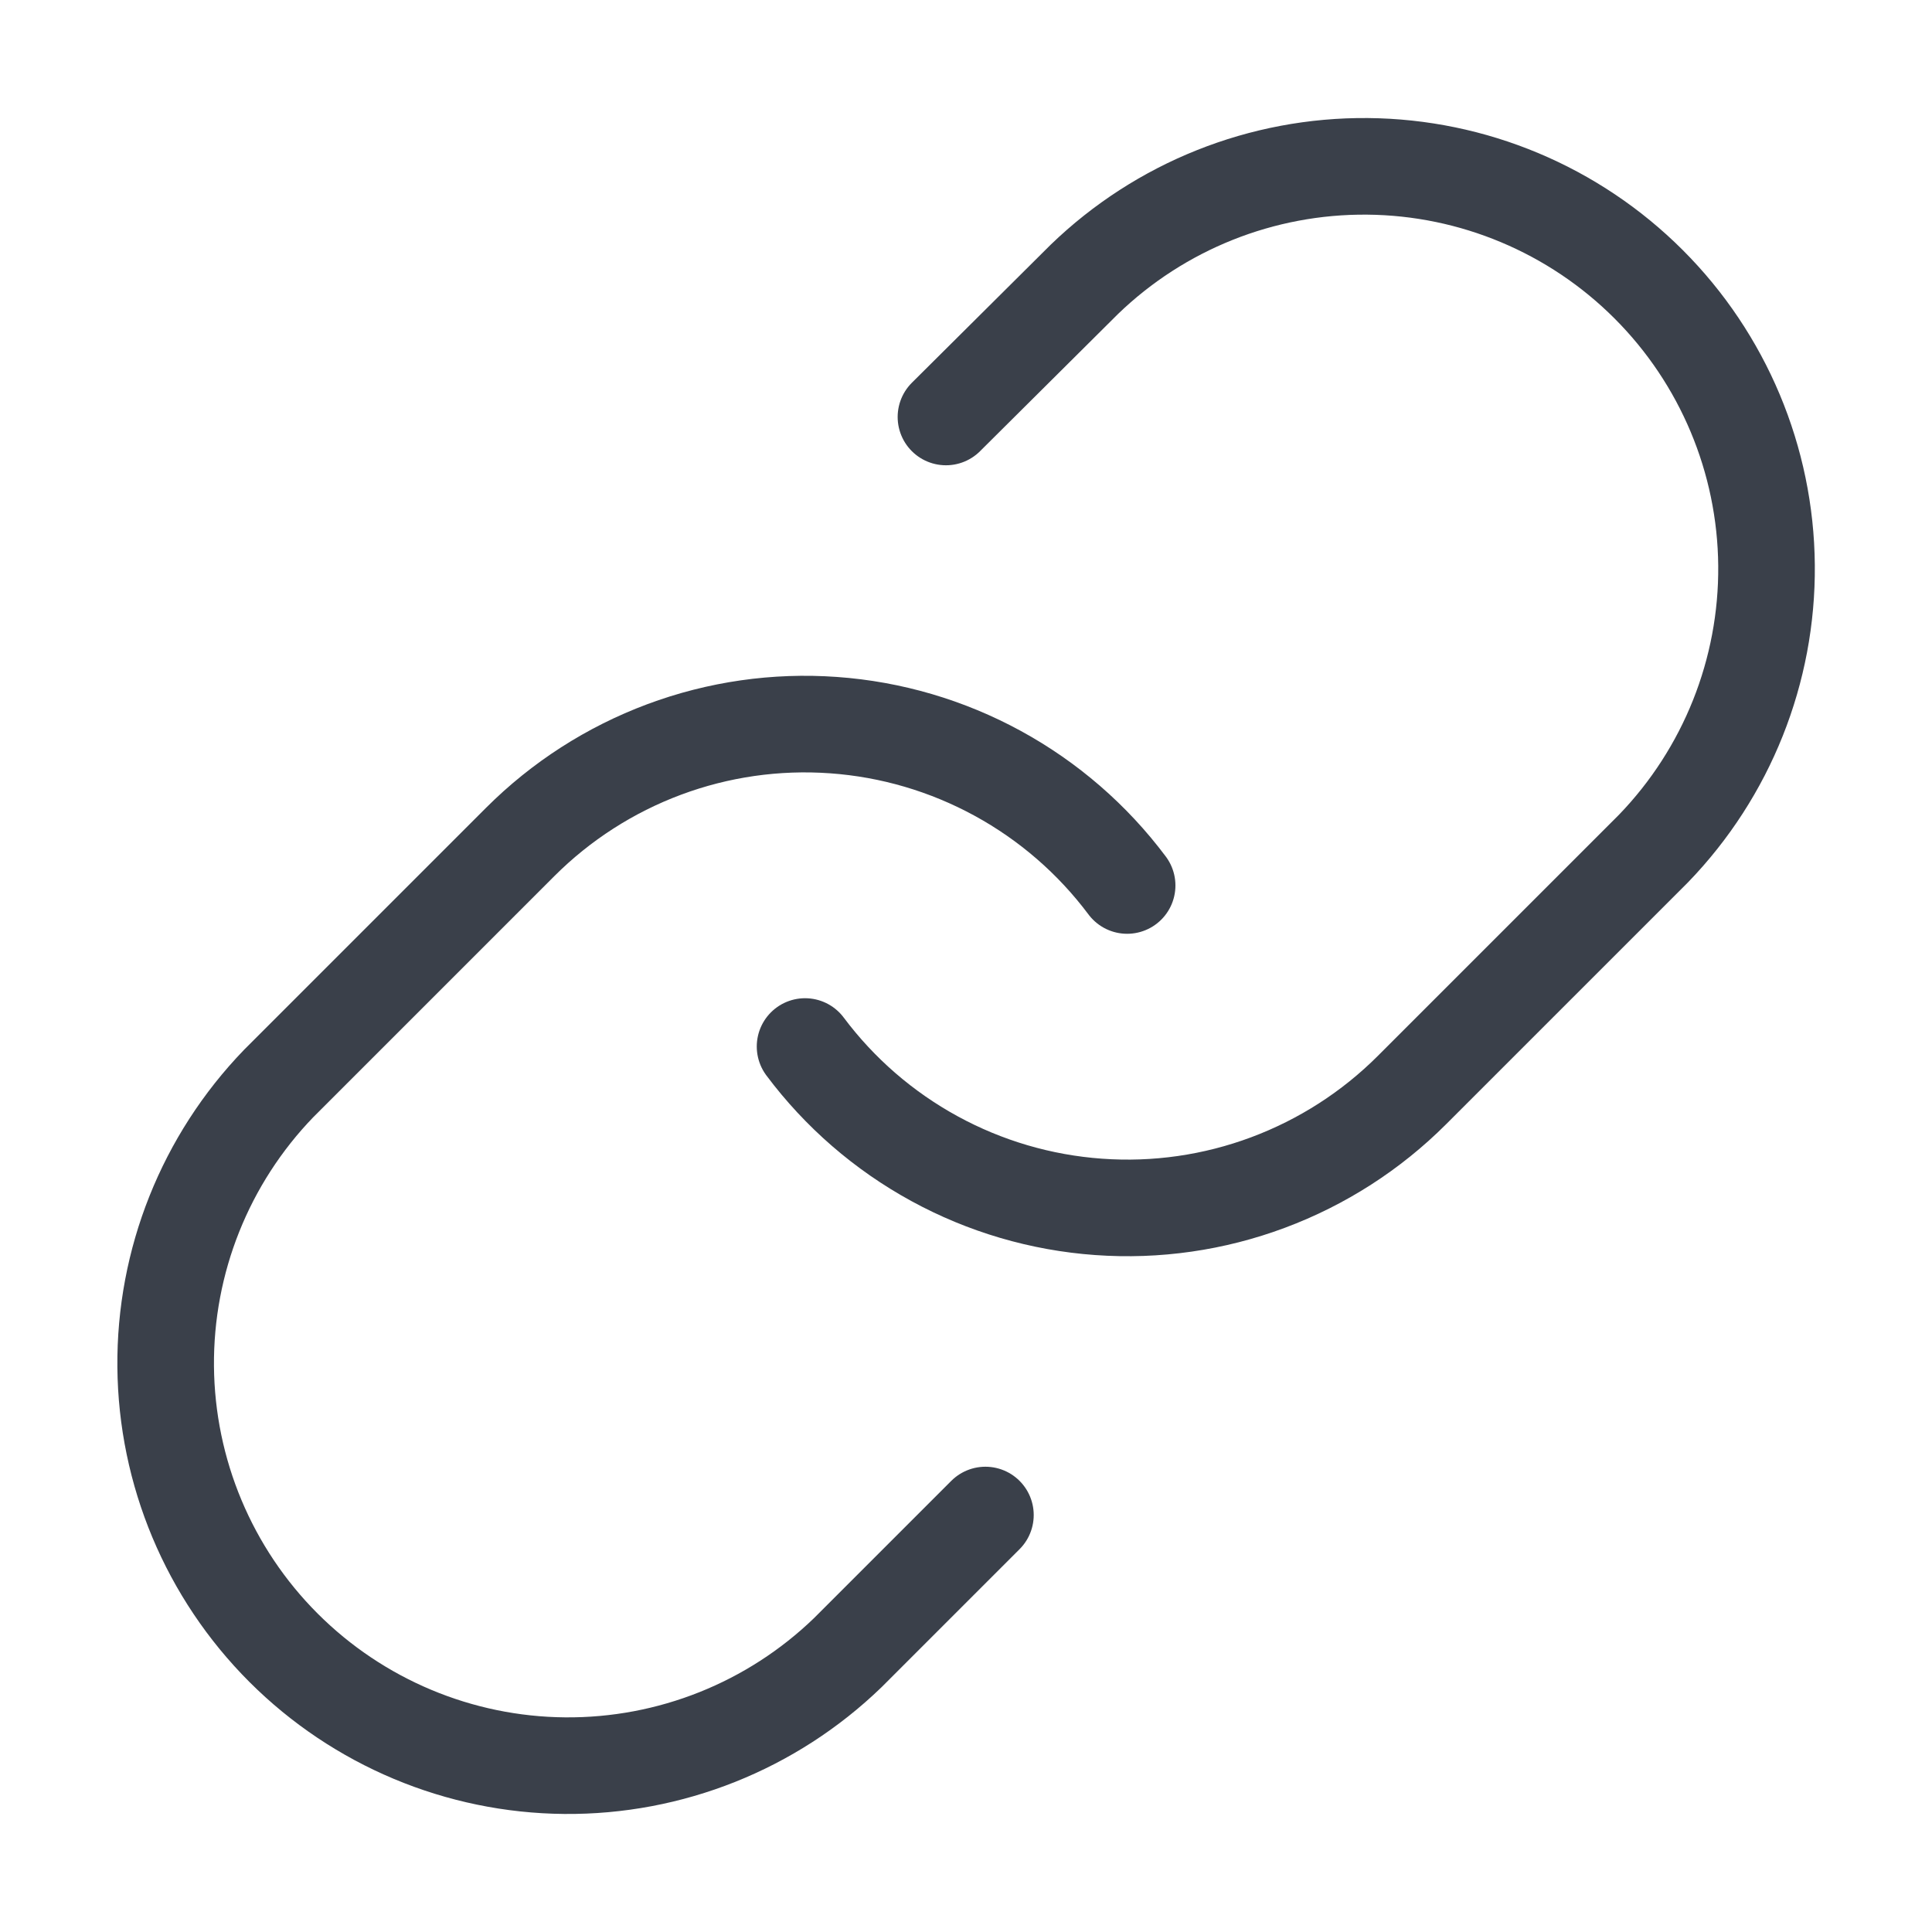 <svg width="40" height="40" viewBox="0 0 40 40" fill="none" xmlns="http://www.w3.org/2000/svg">
<path d="M16.668 21.667C17.384 22.624 18.297 23.415 19.346 23.988C20.394 24.561 21.554 24.902 22.746 24.987C23.938 25.073 25.134 24.901 26.253 24.483C27.373 24.065 28.39 23.412 29.235 22.567L34.235 17.567C35.753 15.995 36.593 13.89 36.574 11.705C36.555 9.52 35.678 7.43 34.133 5.885C32.588 4.34 30.498 3.463 28.313 3.444C26.128 3.425 24.023 4.265 22.451 5.783L19.585 8.633" stroke="#3A404A" stroke-width="2" stroke-linecap="round" stroke-linejoin="round"/>
<path d="M23.336 18.333C22.62 17.376 21.707 16.585 20.658 16.012C19.609 15.439 18.45 15.098 17.258 15.013C16.066 14.927 14.87 15.099 13.75 15.517C12.63 15.935 11.614 16.588 10.769 17.433L5.769 22.433C4.251 24.005 3.411 26.11 3.43 28.295C3.449 30.48 4.325 32.57 5.87 34.115C7.416 35.66 9.506 36.537 11.691 36.556C13.876 36.575 15.981 35.735 17.552 34.217L20.402 31.367" stroke="#3A404A" stroke-width="2" stroke-linecap="round" stroke-linejoin="round"/>
</svg>
